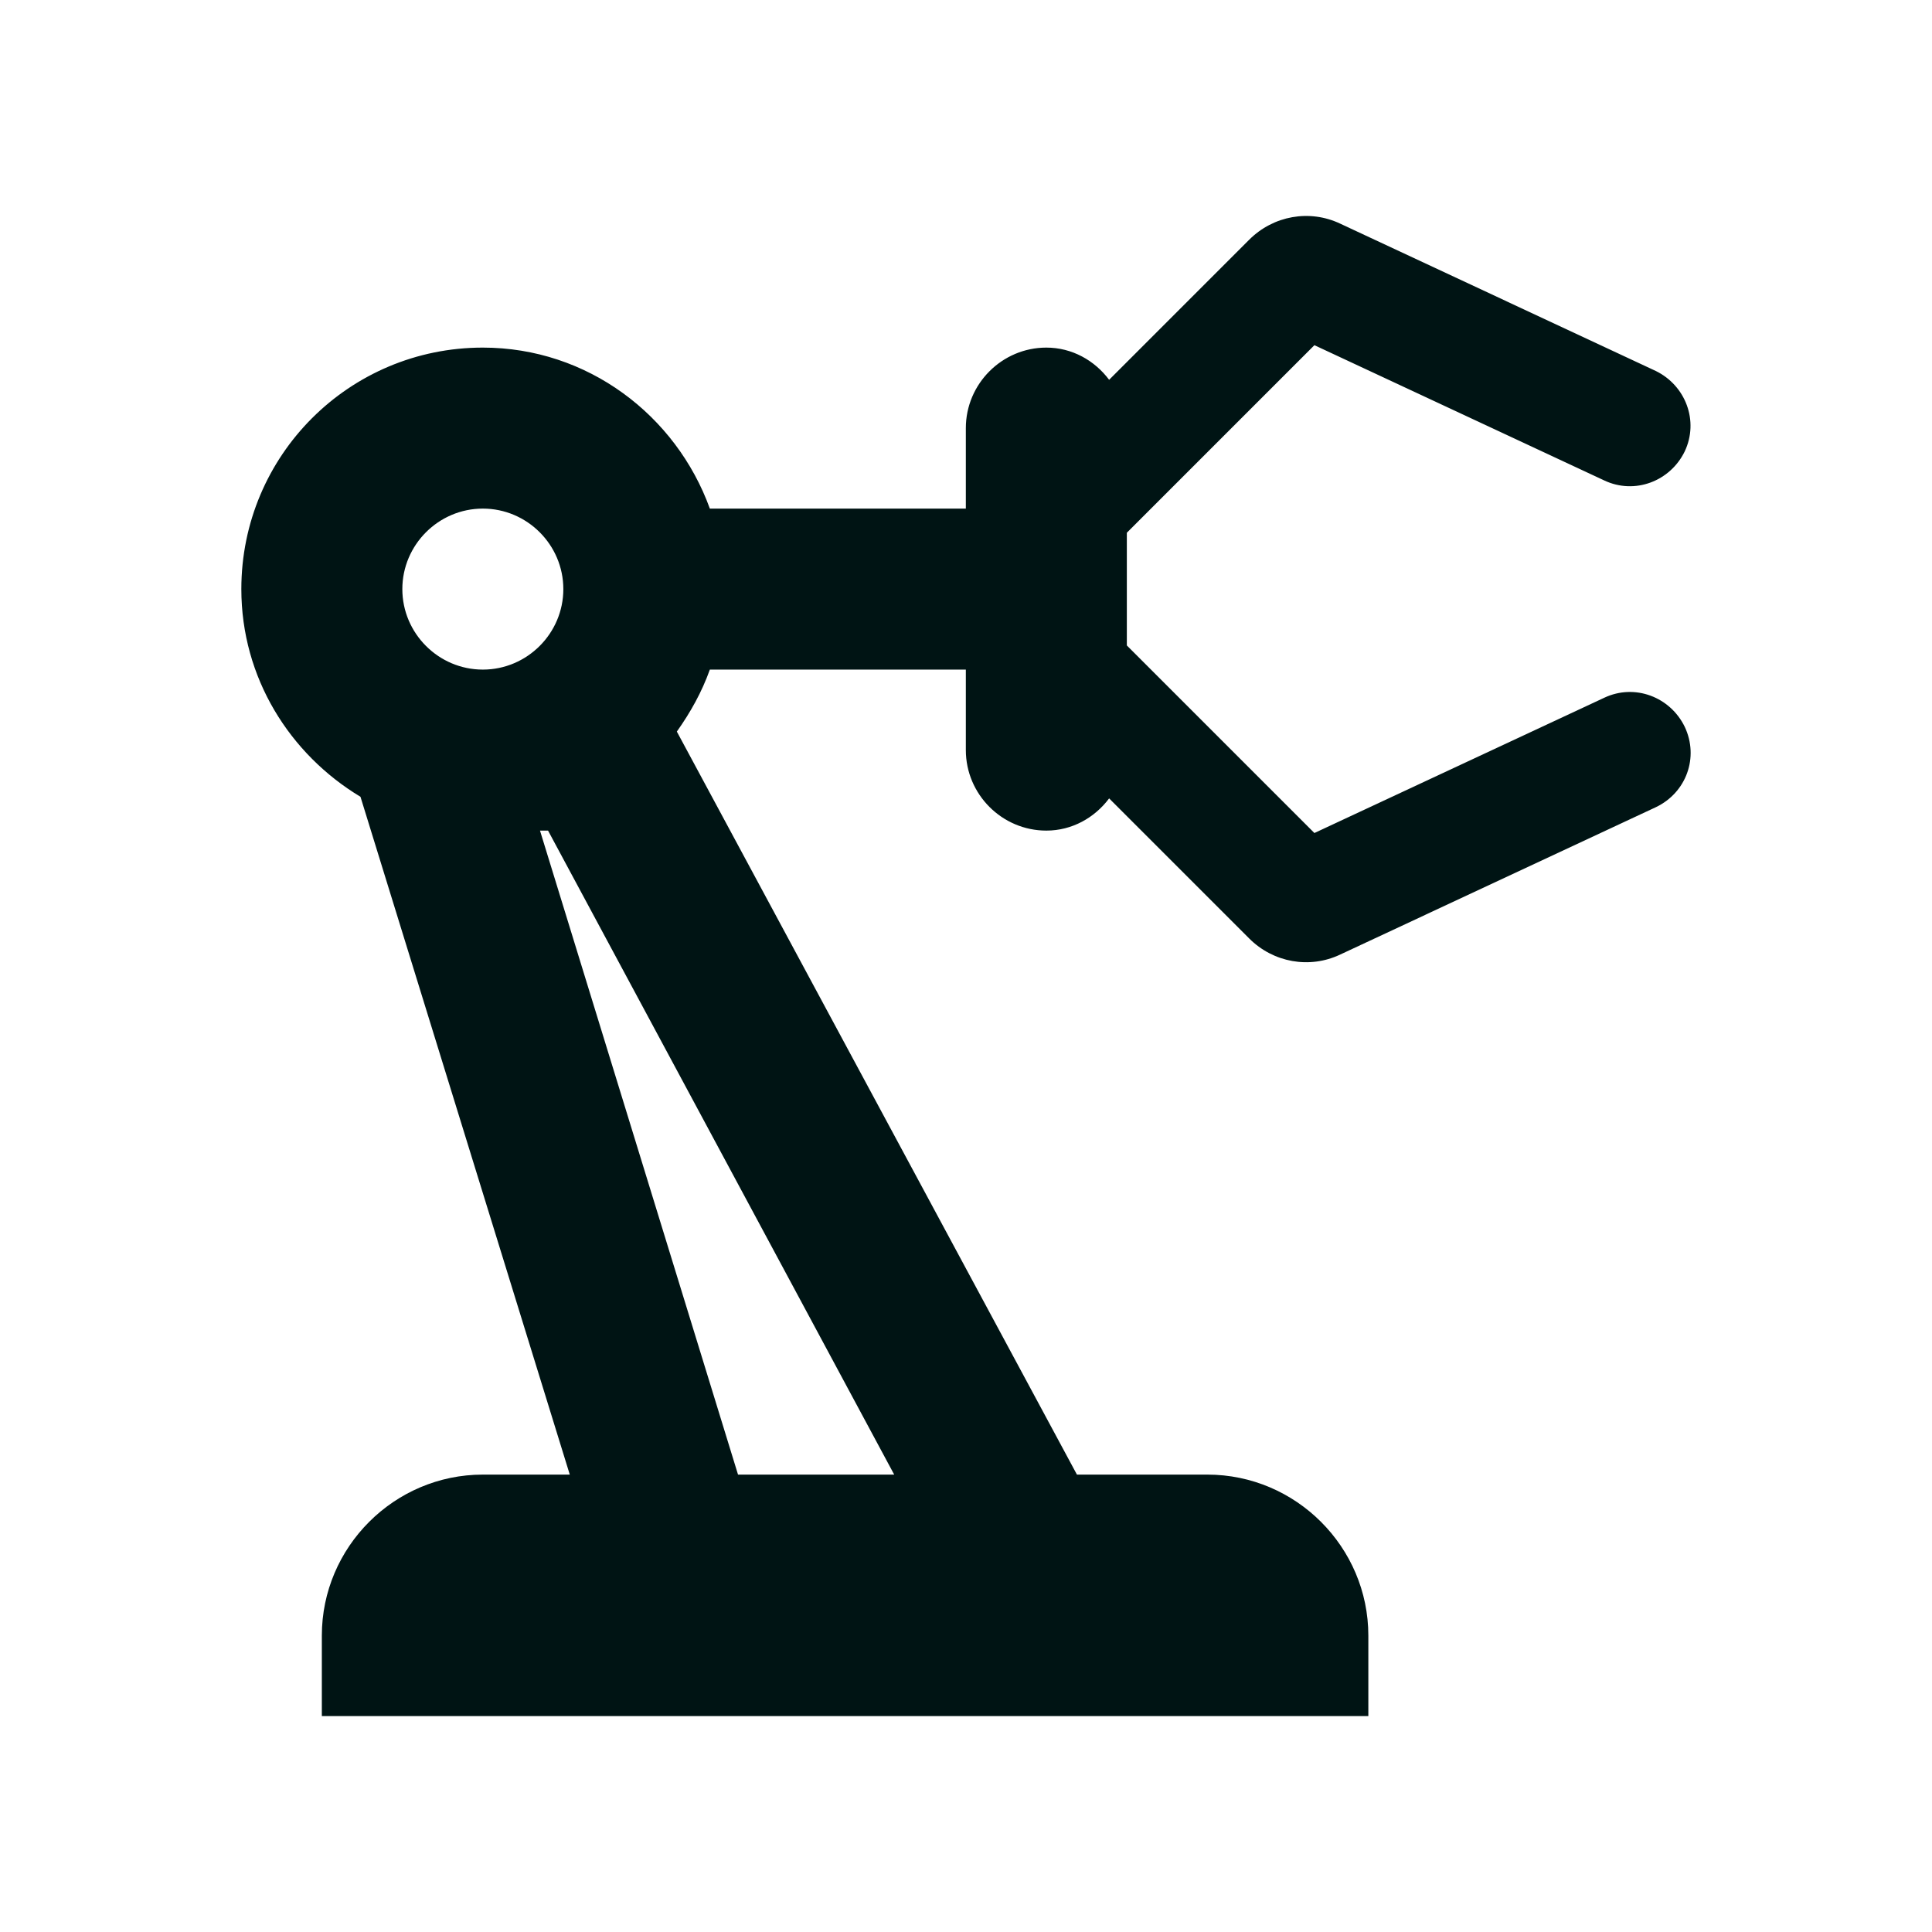 <svg xmlns="http://www.w3.org/2000/svg" fill="none" viewBox="0 0 24 24" height="24" width="24">
<path fill="#001414" d="M19.928 8.668L16.328 10.348L13.998 8.018V6.618L16.328 4.288L19.928 5.968C20.308 6.148 20.748 5.978 20.928 5.608C21.108 5.228 20.938 4.788 20.568 4.608L16.648 2.778C16.268 2.598 15.818 2.678 15.518 2.978L13.778 4.718C13.598 4.478 13.318 4.318 12.998 4.318C12.448 4.318 11.998 4.768 11.998 5.318V6.318H8.818C8.398 5.158 7.298 4.318 5.998 4.318C4.338 4.318 2.998 5.658 2.998 7.318C2.998 8.418 3.598 9.368 4.478 9.898L7.078 18.318H5.998C4.898 18.318 3.998 19.218 3.998 20.318V21.318H16.998V20.318C16.998 19.218 16.098 18.318 14.998 18.318H13.378L8.408 9.088C8.578 8.848 8.718 8.598 8.818 8.318H11.998V9.318C11.998 9.868 12.448 10.318 12.998 10.318C13.318 10.318 13.598 10.158 13.778 9.918L15.518 11.658C15.818 11.958 16.268 12.038 16.648 11.858L20.568 10.028C20.948 9.848 21.108 9.408 20.928 9.028C20.748 8.658 20.308 8.488 19.928 8.668ZM5.998 8.318C5.448 8.318 4.998 7.868 4.998 7.318C4.998 6.768 5.448 6.318 5.998 6.318C6.548 6.318 6.998 6.768 6.998 7.318C6.998 7.868 6.548 8.318 5.998 8.318ZM11.108 18.318H9.168L6.708 10.318H6.808L11.108 18.318Z"></path>
</svg>
